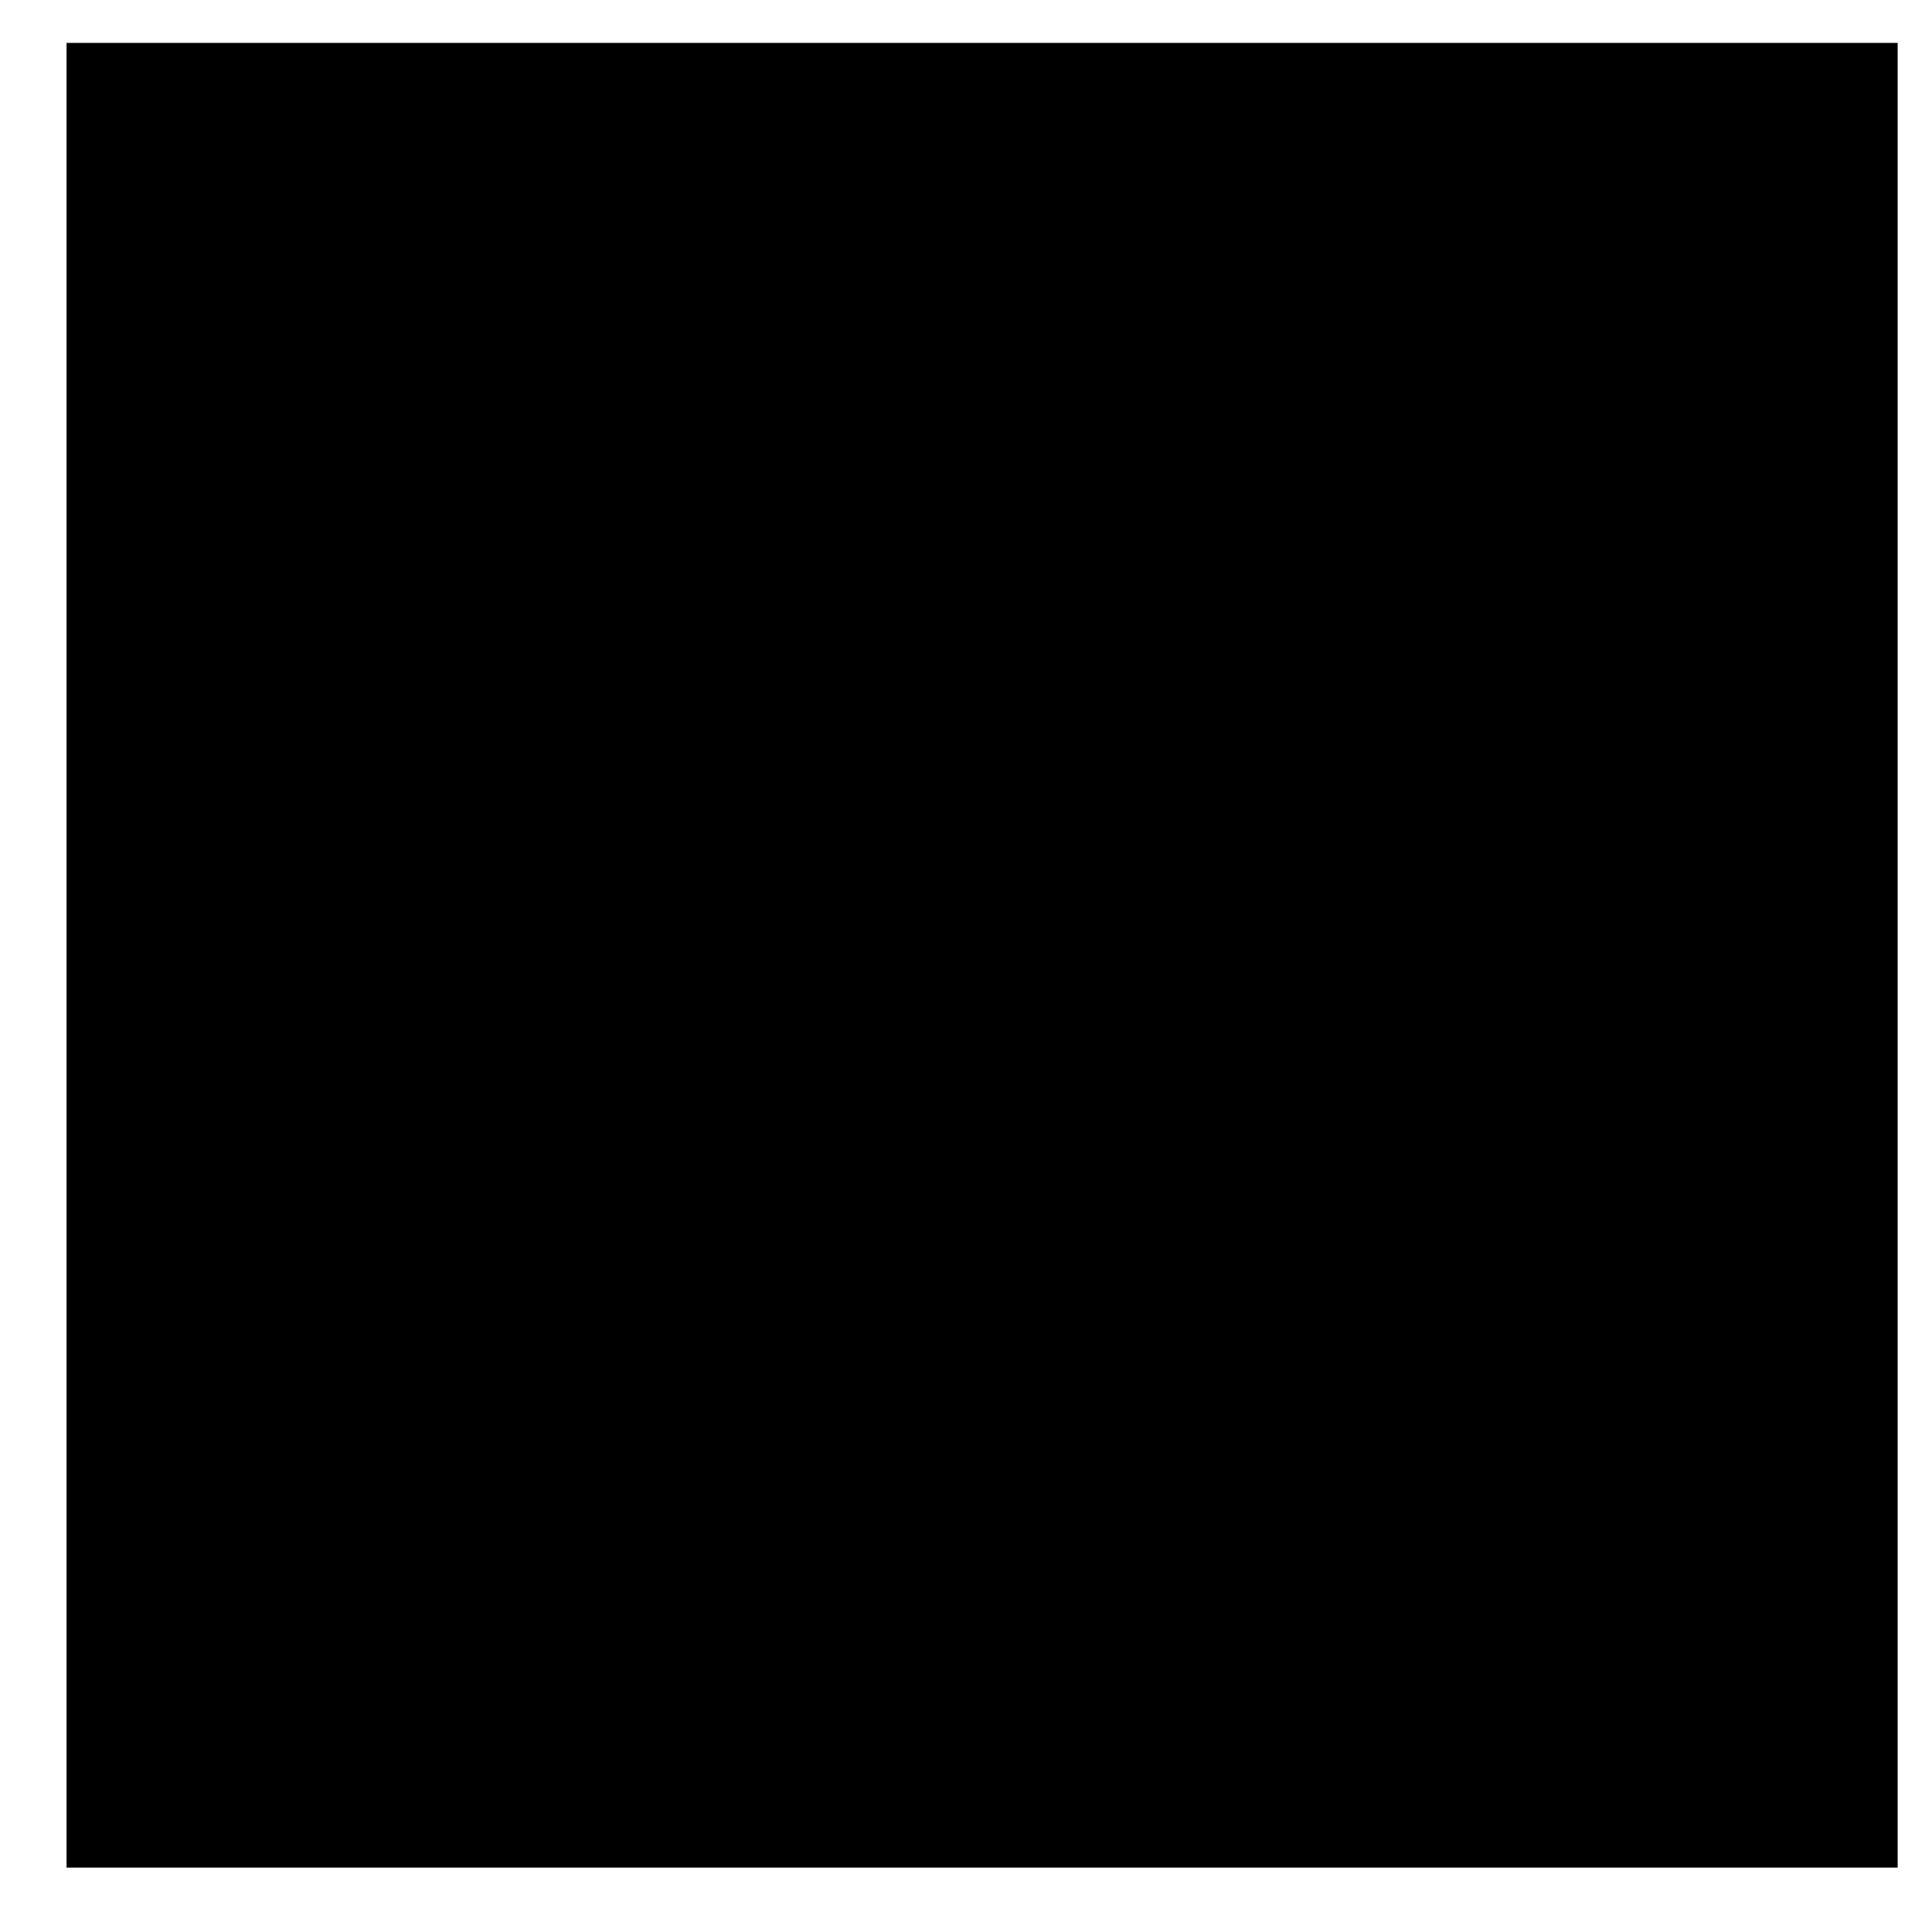 <?xml version="1.0" encoding="UTF-8"?> <svg xmlns="http://www.w3.org/2000/svg" xmlns:xlink="http://www.w3.org/1999/xlink" version="1.1" id="Capa_1" x="0px" y="0px" viewBox="0 0 90 90" style="enable-background:new 0 0 90 90;" xml:space="preserve"> <style type="text/css"> .st0{clip-path:url(#SVGID_00000052795702773717109960000017068159744188791176_);} .st1{clip-path:url(#SVGID_00000043424421800931821530000007471407309229758634_);} .st2{clip-path:url(#SVGID_00000050637617703522538280000000391716430165810347_);fill:#1336DC;} </style> <g> <g> <defs> <polygon id="SVGID_1_" points="3.1,87 88.4,87 88.4,2 3.1,2 3.1,87 "></polygon> </defs> <defs> <polygon id="SVGID_00000135657782564420006210000006950726622908647573_" points="3.1,2 88.4,2 88.4,87 3.1,87 3.1,2 "></polygon> </defs> <clipPath id="SVGID_00000094606934331514914750000004215850883274475944_"> <use xlink:href="#SVGID_1_" style="overflow:visible;"></use> </clipPath> <clipPath id="SVGID_00000064330600658397987280000008889372059110550169_" style="clip-path:url(#SVGID_00000094606934331514914750000004215850883274475944_);"> <use xlink:href="#SVGID_00000135657782564420006210000006950726622908647573_" style="overflow:visible;"></use> </clipPath> <g style="clip-path:url(#SVGID_00000064330600658397987280000008889372059110550169_);"> <defs> <polygon id="SVGID_00000057844907281044744200000006724674355931220105_" points="3.1,87 88.4,87 88.4,2 3.1,2 3.1,87 "></polygon> </defs> <clipPath id="SVGID_00000024716766869259212100000004946798607349518247_"> <use xlink:href="#SVGID_00000057844907281044744200000006724674355931220105_" style="overflow:visible;"></use> </clipPath> <path style="clip-path:url(#SVGID_00000024716766869259212100000004946798607349518247_);fill:#1336DC;" d="M75.6,39 c-0.6-1.7-2.2-2.8-3.9-2.8c-1.8,0-3.3,1.1-3.9,2.8h-8.6v-5.6h5.6c0.8,0,1.4-0.6,1.4-1.4c0,0,0,0,0,0v-5.8 c2.2-0.8,3.3-3.2,2.6-5.3c-0.8-2.2-3.2-3.3-5.3-2.5c-2.2,0.8-3.3,3.2-2.6,5.3c0.4,1.2,1.4,2.1,2.6,2.5v4.4h-4.2v-2.8 c0-0.8-0.6-1.4-1.4-1.4c0,0,0,0,0,0h-2.8v-7.2c2.2-0.8,3.3-3.2,2.6-5.3c-0.8-2.2-3.2-3.3-5.3-2.5c-2.2,0.8-3.3,3.2-2.6,5.3 c0.4,1.2,1.4,2.1,2.6,2.5v7.2h-5.6V4.3c0-0.8-0.6-1.4-1.4-1.4c0,0,0,0,0,0c-17.2,0-30.7,12.4-30.7,28.3c0,7.5,3,17.5,7.8,26 c0.9,1.5,2,3.1,3.2,4.8c2.5,3.6,5.4,7.6,5.7,11.2c-1.1,0.8-1.7,2-1.7,3.3c0,0.9,0.3,1.9,0.9,2.6c-0.8,0.8-1.3,1.9-1.3,3.1 c0,2.3,1.9,4.2,4.2,4.2H57c2.3,0,4.2-1.9,4.2-4.2c0,0,0,0,0,0c0-1.1-0.5-2.2-1.3-3c0.6-0.8,0.9-1.7,0.9-2.7c0-2.2-1.8-4-4-4 c-0.1,0-0.1,0-0.2,0H46.6V45.9h2.8v4.2c0,0.8,0.6,1.4,1.4,1.4c0,0,0,0,0,0h4.2v1.6c-2.2,0.8-3.3,3.2-2.6,5.3 c0.8,2.2,3.2,3.3,5.3,2.5c2.2-0.8,3.3-3.2,2.6-5.3c-0.4-1.2-1.4-2.1-2.6-2.5v-3c0-0.8-0.6-1.4-1.4-1.4c0,0,0,0,0,0h-4.2v-2.8h5.6 c0.8,0,1.4-0.6,1.4-1.4c0,0,0,0,0,0v-2.8h8.6c0.8,2.2,3.2,3.3,5.3,2.5C75.3,43.5,76.4,41.1,75.6,39L75.6,39z M64.7,20.9 c0.8,0,1.4,0.6,1.4,1.4c0,0.8-0.6,1.4-1.4,1.4s-1.4-0.6-1.4-1.4C63.3,21.5,63.9,20.9,64.7,20.9L64.7,20.9z M27.8,60.4 c-1.2-1.6-2.3-3.2-3.1-4.6c-4.5-8-7.5-17.7-7.5-24.6c0-13.9,11.5-24.8,26.5-25.5v9.7c-0.4,0-0.7,0.1-1.2,0.1 c-0.6,0.1-1.1,0.5-1.2,1.1l-0.4,2c-0.4,0.1-0.7,0.2-1,0.3l-1.4-1.5c-0.4-0.4-1-0.6-1.6-0.4c-1.6,0.7-3,1.5-4.4,2.6 c-0.5,0.4-0.7,1-0.5,1.5l0.6,1.9c-0.3,0.2-0.5,0.5-0.8,0.8L30,23.2c-0.6-0.2-1.2,0-1.5,0.5c-1,1.3-1.9,2.8-2.6,4.4 c-0.2,0.5-0.1,1.2,0.4,1.6l1.6,1.4c-0.1,0.3-0.2,0.7-0.3,1l-2.2,0.4c-0.7,0.1-1.1,0.7-1.1,1.4v4.7c0,0.7,0.5,1.2,1.1,1.4l2.2,0.4 c0.1,0.3,0.2,0.7,0.3,1l-1.6,1.4c-0.4,0.4-0.6,1-0.4,1.6c0.7,1.6,1.5,3,2.6,4.4c0.4,0.5,1,0.7,1.5,0.5l1.9-0.6 c0.2,0.3,0.5,0.5,0.8,0.8l-0.6,1.9c-0.2,0.6,0,1.2,0.5,1.5c1.4,1,2.8,1.9,4.4,2.6c0.5,0.2,1.2,0.1,1.6-0.4l1.4-1.5 c0.3,0.1,0.7,0.2,1,0.3l0.4,2c0.1,0.6,0.6,1,1.2,1.1c0.4,0,0.8,0.1,1.2,0.1v15.4h-9.9C33.3,68.3,30.4,64.1,27.8,60.4L27.8,60.4z M32.6,36.2c0,6.4,4.8,11.7,11.2,12.4v4.8l-0.2-1.1c-0.1-0.6-0.6-1-1.1-1.1c-0.8-0.1-1.6-0.4-2.4-0.7c-0.2-0.1-0.3-0.1-0.5-0.1 c-0.4,0-0.8,0.2-1,0.5l-1.3,1.5c-0.7-0.4-1.4-0.8-2.1-1.2l0.6-1.8c0.2-0.5,0-1.1-0.4-1.5c-0.6-0.5-1.2-1.1-1.8-1.8 c-0.4-0.4-1-0.6-1.5-0.4l-1.8,0.6c-0.5-0.7-0.9-1.4-1.2-2.1l1.5-1.3c0.4-0.4,0.6-1,0.4-1.5c-0.3-0.8-0.5-1.6-0.7-2.4 c-0.1-0.6-0.5-1-1.1-1.1l-2-0.4V35l2-0.4c0.6-0.1,1-0.6,1.1-1.1c0.2-0.8,0.4-1.6,0.7-2.4c0.2-0.5,0-1.1-0.4-1.5l-1.5-1.3 c0.4-0.7,0.8-1.4,1.2-2.1l1.8,0.6c0.5,0.2,1.1,0,1.5-0.4c0.5-0.6,1.1-1.2,1.8-1.8c0.4-0.4,0.6-1,0.4-1.5l-0.6-1.8 c0.7-0.5,1.4-0.9,2.1-1.2l1.3,1.5c0.4,0.4,1,0.6,1.5,0.4c0.8-0.3,1.6-0.5,2.4-0.7c0.6-0.1,1-0.5,1.1-1.1l0.2-1.1v4.8 C37.4,24.5,32.6,29.8,32.6,36.2L32.6,36.2z M43.8,26.6v19.2c-5.3-0.8-9-5.7-8.3-11C36.1,30.6,39.5,27.2,43.8,26.6L43.8,26.6z M58.4,82.1c0,0.8-0.6,1.4-1.4,1.4H33.3c-0.8,0-1.4-0.7-1.4-1.4c0,0,0,0,0,0c0-0.8,0.6-1.4,1.4-1.4H57 C57.8,80.7,58.4,81.3,58.4,82.1C58.4,82.1,58.4,82.1,58.4,82.1L58.4,82.1z M56.7,75.2c0.7-0.1,1.3,0.5,1.4,1.2c0,0,0,0.1,0,0.1 c0,0.8-0.6,1.4-1.4,1.4h-23c-0.8,0-1.4-0.7-1.4-1.4c0,0,0,0,0,0c0-0.7,0.6-1.2,1.3-1.2c0,0,0.1,0,0.1,0L56.7,75.2L56.7,75.2 L56.7,75.2z M56.3,55.7c0.8,0,1.4,0.6,1.4,1.4c0,0.8-0.6,1.4-1.4,1.4c-0.8,0-1.4-0.6-1.4-1.4C54.9,56.3,55.6,55.7,56.3,55.7 L56.3,55.7z M53.5,14c0.8,0,1.4,0.6,1.4,1.4c0,0.8-0.6,1.4-1.4,1.4c-0.8,0-1.4-0.6-1.4-1.4C52.1,14.6,52.8,14,53.5,14L53.5,14z M56.3,43.2h-9.8V29.3h9.8V43.2L56.3,43.2L56.3,43.2z M71.7,41.8c-0.8,0-1.4-0.6-1.4-1.4s0.6-1.4,1.4-1.4c0.8,0,1.4,0.6,1.4,1.4 C73.1,41.1,72.4,41.8,71.7,41.8L71.7,41.8z"></path> <path style="clip-path:url(#SVGID_00000024716766869259212100000004946798607349518247_);fill:#1336DC;" d="M58.6,66.4 c-0.5,0.9-0.9,1.8-1.3,2.7l2.6,1c0.3-0.8,0.7-1.6,1.2-2.4L58.6,66.4L58.6,66.4L58.6,66.4z"></path> <path style="clip-path:url(#SVGID_00000024716766869259212100000004946798607349518247_);fill:#1336DC;" d="M61.8,61.5 c-0.5,0.8-1.1,1.6-1.6,2.4l2.3,1.5c0.5-0.8,1-1.6,1.6-2.3L61.8,61.5L61.8,61.5L61.8,61.5z"></path> <path style="clip-path:url(#SVGID_00000024716766869259212100000004946798607349518247_);fill:#1336DC;" d="M64.9,56.9 c-0.5,0.7-1,1.5-1.5,2.3l2.3,1.6c0.6-0.8,1.1-1.6,1.6-2.4L64.9,56.9L64.9,56.9L64.9,56.9z"></path> <path style="clip-path:url(#SVGID_00000024716766869259212100000004946798607349518247_);fill:#1336DC;" d="M67.6,52.1 c-0.4,0.8-0.8,1.7-1.3,2.5l2.5,1.3c0.5-0.9,0.9-1.7,1.3-2.6L67.6,52.1L67.6,52.1L67.6,52.1z"></path> <path style="clip-path:url(#SVGID_00000024716766869259212100000004946798607349518247_);fill:#1336DC;" d="M69.7,47 c-0.3,0.9-0.7,1.7-1,2.6l2.6,1.1c0.4-0.9,0.7-1.8,1.1-2.7L69.7,47L69.7,47L69.7,47z"></path> <path style="clip-path:url(#SVGID_00000024716766869259212100000004946798607349518247_);fill:#1336DC;" d="M75.9,30.9l-2.8,0 l0,0.3c0,0.8,0,1.6-0.1,2.4l2.8,0.2c0.1-0.9,0.1-1.8,0.1-2.7L75.9,30.9L75.9,30.9L75.9,30.9z"></path> <path style="clip-path:url(#SVGID_00000024716766869259212100000004946798607349518247_);fill:#1336DC;" d="M75.2,25l-2.7,0.6 c0.2,0.9,0.4,1.7,0.5,2.6l2.8-0.3C75.6,26.9,75.4,25.9,75.2,25L75.2,25z"></path> <path style="clip-path:url(#SVGID_00000024716766869259212100000004946798607349518247_);fill:#1336DC;" d="M73.1,19.3l-2.5,1.2 c0.4,0.8,0.7,1.6,1,2.5l2.6-0.9C74,21.2,73.6,20.2,73.1,19.3L73.1,19.3z"></path> <path style="clip-path:url(#SVGID_00000024716766869259212100000004946798607349518247_);fill:#1336DC;" d="M70,14.3L67.8,16 c0.6,0.7,1.1,1.4,1.6,2.2l2.4-1.5C71.2,15.9,70.6,15.1,70,14.3L70,14.3z"></path> <path style="clip-path:url(#SVGID_00000024716766869259212100000004946798607349518247_);fill:#1336DC;" d="M65.8,10.1L64,12.2 c0.7,0.6,1.4,1.2,2,1.8l2-1.9C67.3,11.4,66.5,10.7,65.8,10.1L65.8,10.1z"></path> <path style="clip-path:url(#SVGID_00000024716766869259212100000004946798607349518247_);fill:#1336DC;" d="M60.8,6.7l-1.3,2.4 c0.8,0.4,1.6,0.9,2.3,1.4l1.6-2.3C62.6,7.7,61.7,7.2,60.8,6.7L60.8,6.7z"></path> <path style="clip-path:url(#SVGID_00000024716766869259212100000004946798607349518247_);fill:#1336DC;" d="M55.4,4.4l-0.8,2.7 c0.9,0.3,1.7,0.6,2.5,0.9l1.1-2.6C57.3,5.1,56.3,4.7,55.4,4.4L55.4,4.4z"></path> <path style="clip-path:url(#SVGID_00000024716766869259212100000004946798607349518247_);fill:#1336DC;" d="M49.6,3.2l-0.4,2.8 C50.1,6,51,6.2,51.9,6.4l0.6-2.7C51.5,3.5,50.6,3.3,49.6,3.2L49.6,3.2z"></path> <polygon style="clip-path:url(#SVGID_00000024716766869259212100000004946798607349518247_);fill:#1336DC;" points="6.1,77.9 8.9,77.9 8.9,80.7 6.1,80.7 6.1,77.9 "></polygon> <polygon style="clip-path:url(#SVGID_00000024716766869259212100000004946798607349518247_);fill:#1336DC;" points="6.1,83.5 8.9,83.5 8.9,86.3 6.1,86.3 6.1,83.5 "></polygon> <polygon style="clip-path:url(#SVGID_00000024716766869259212100000004946798607349518247_);fill:#1336DC;" points="8.9,80.7 11.7,80.7 11.7,83.5 8.9,83.5 8.9,80.7 "></polygon> <polygon style="clip-path:url(#SVGID_00000024716766869259212100000004946798607349518247_);fill:#1336DC;" points="3.3,80.7 6.1,80.7 6.1,83.5 3.3,83.5 3.3,80.7 "></polygon> <polygon style="clip-path:url(#SVGID_00000024716766869259212100000004946798607349518247_);fill:#1336DC;" points="82.8,2.8 85.6,2.8 85.6,5.6 82.8,5.6 82.8,2.8 "></polygon> <polygon style="clip-path:url(#SVGID_00000024716766869259212100000004946798607349518247_);fill:#1336DC;" points="82.8,8.4 85.6,8.4 85.6,11.2 82.8,11.2 82.8,8.4 "></polygon> <polygon style="clip-path:url(#SVGID_00000024716766869259212100000004946798607349518247_);fill:#1336DC;" points="85.6,5.6 88.4,5.6 88.4,8.4 85.6,8.4 85.6,5.6 "></polygon> <polygon style="clip-path:url(#SVGID_00000024716766869259212100000004946798607349518247_);fill:#1336DC;" points="80.1,5.6 82.8,5.6 82.8,8.4 80.1,8.4 80.1,5.6 "></polygon> </g> </g> </g> </svg> 
